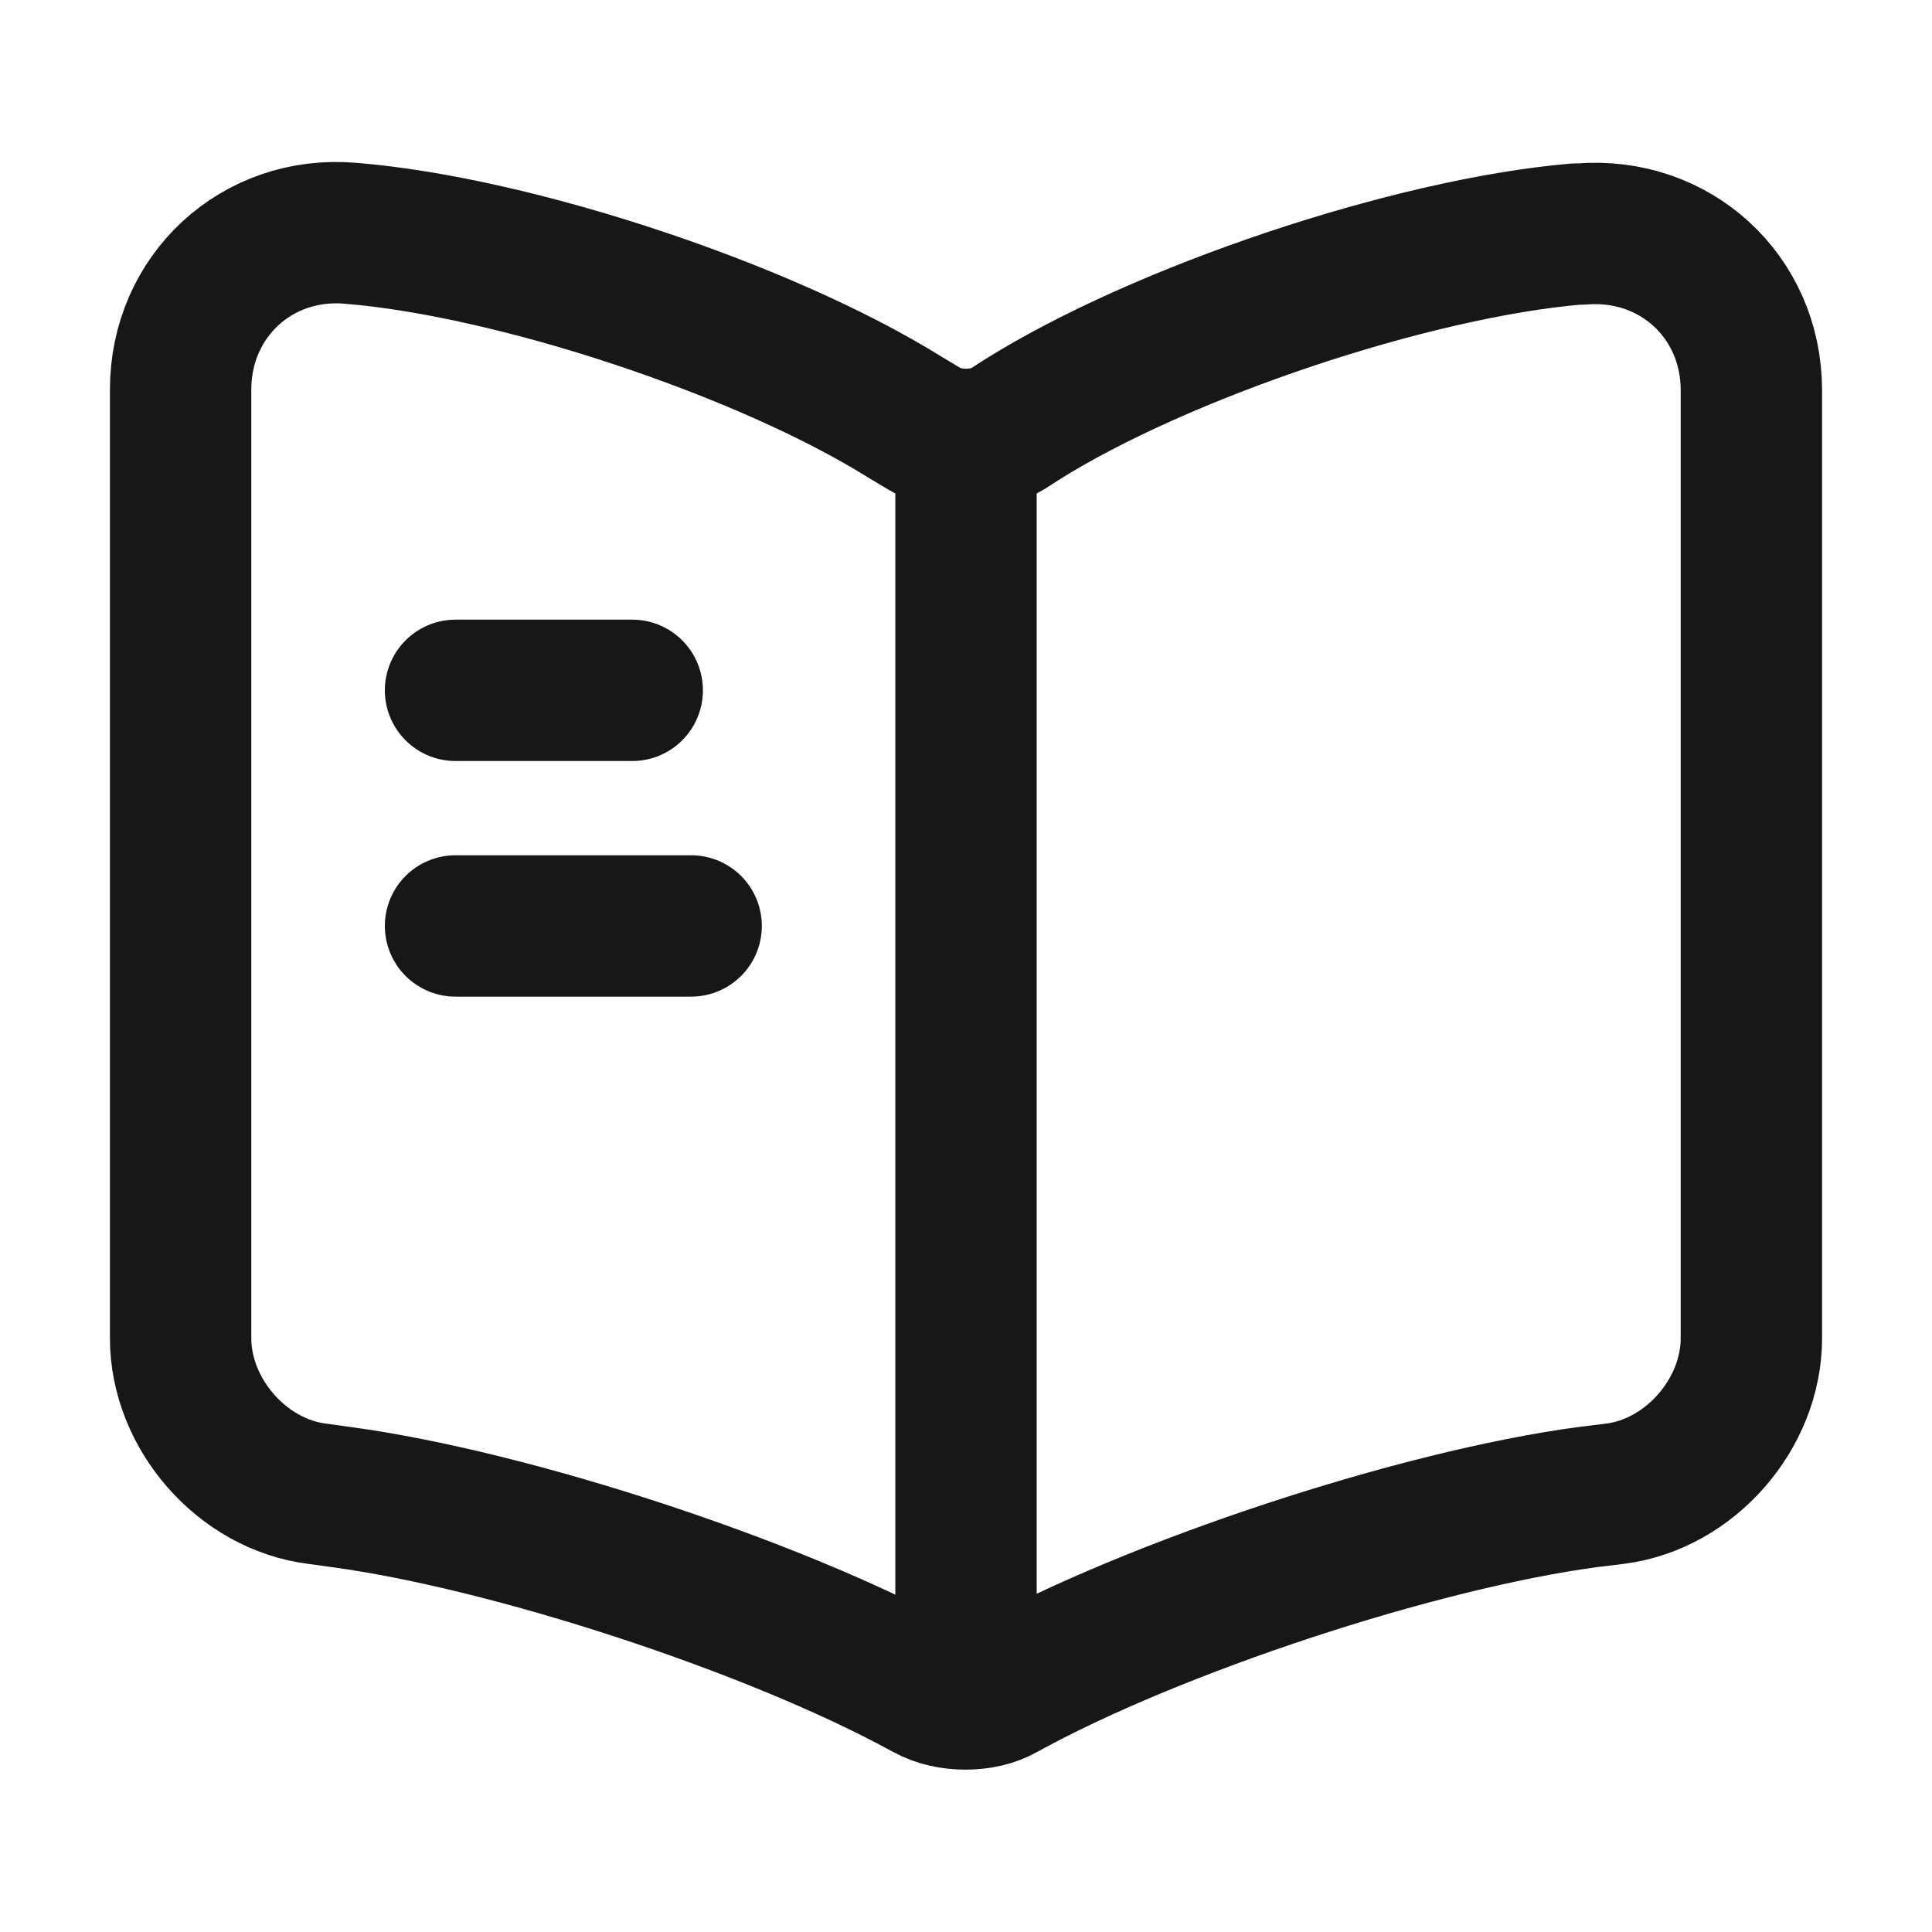 <svg xmlns="http://www.w3.org/2000/svg" width="41" height="41" viewBox="0 0 41 41" fill="none"><path d="M37.167 28.4V8.283C37.167 6.283 35.533 4.8 33.55 4.967H33.45C29.95 5.267 24.633 7.05 21.667 8.917L21.383 9.1C20.9 9.4 20.1 9.4 19.617 9.1L19.2 8.85C16.233 7 10.933 5.233 7.433 4.95C5.45 4.783 3.833 6.283 3.833 8.267V28.4C3.833 30 5.133 31.5 6.733 31.7L7.217 31.767C10.833 32.25 16.417 34.083 19.617 35.833L19.683 35.867C20.133 36.117 20.85 36.117 21.283 35.867C24.483 34.1 30.083 32.25 33.717 31.767L34.267 31.7C35.867 31.5 37.167 30 37.167 28.4Z" stroke="#171717" stroke-width="3" stroke-linecap="round" stroke-linejoin="round"></path><path d="M20.5 9.65V34.65" stroke="#171717" stroke-width="3" stroke-linecap="round" stroke-linejoin="round"></path><path d="M13.417 14.65H9.667" stroke="#171717" stroke-width="3" stroke-linecap="round" stroke-linejoin="round"></path><path d="M14.667 19.65H9.667" stroke="#171717" stroke-width="3" stroke-linecap="round" stroke-linejoin="round"></path></svg>